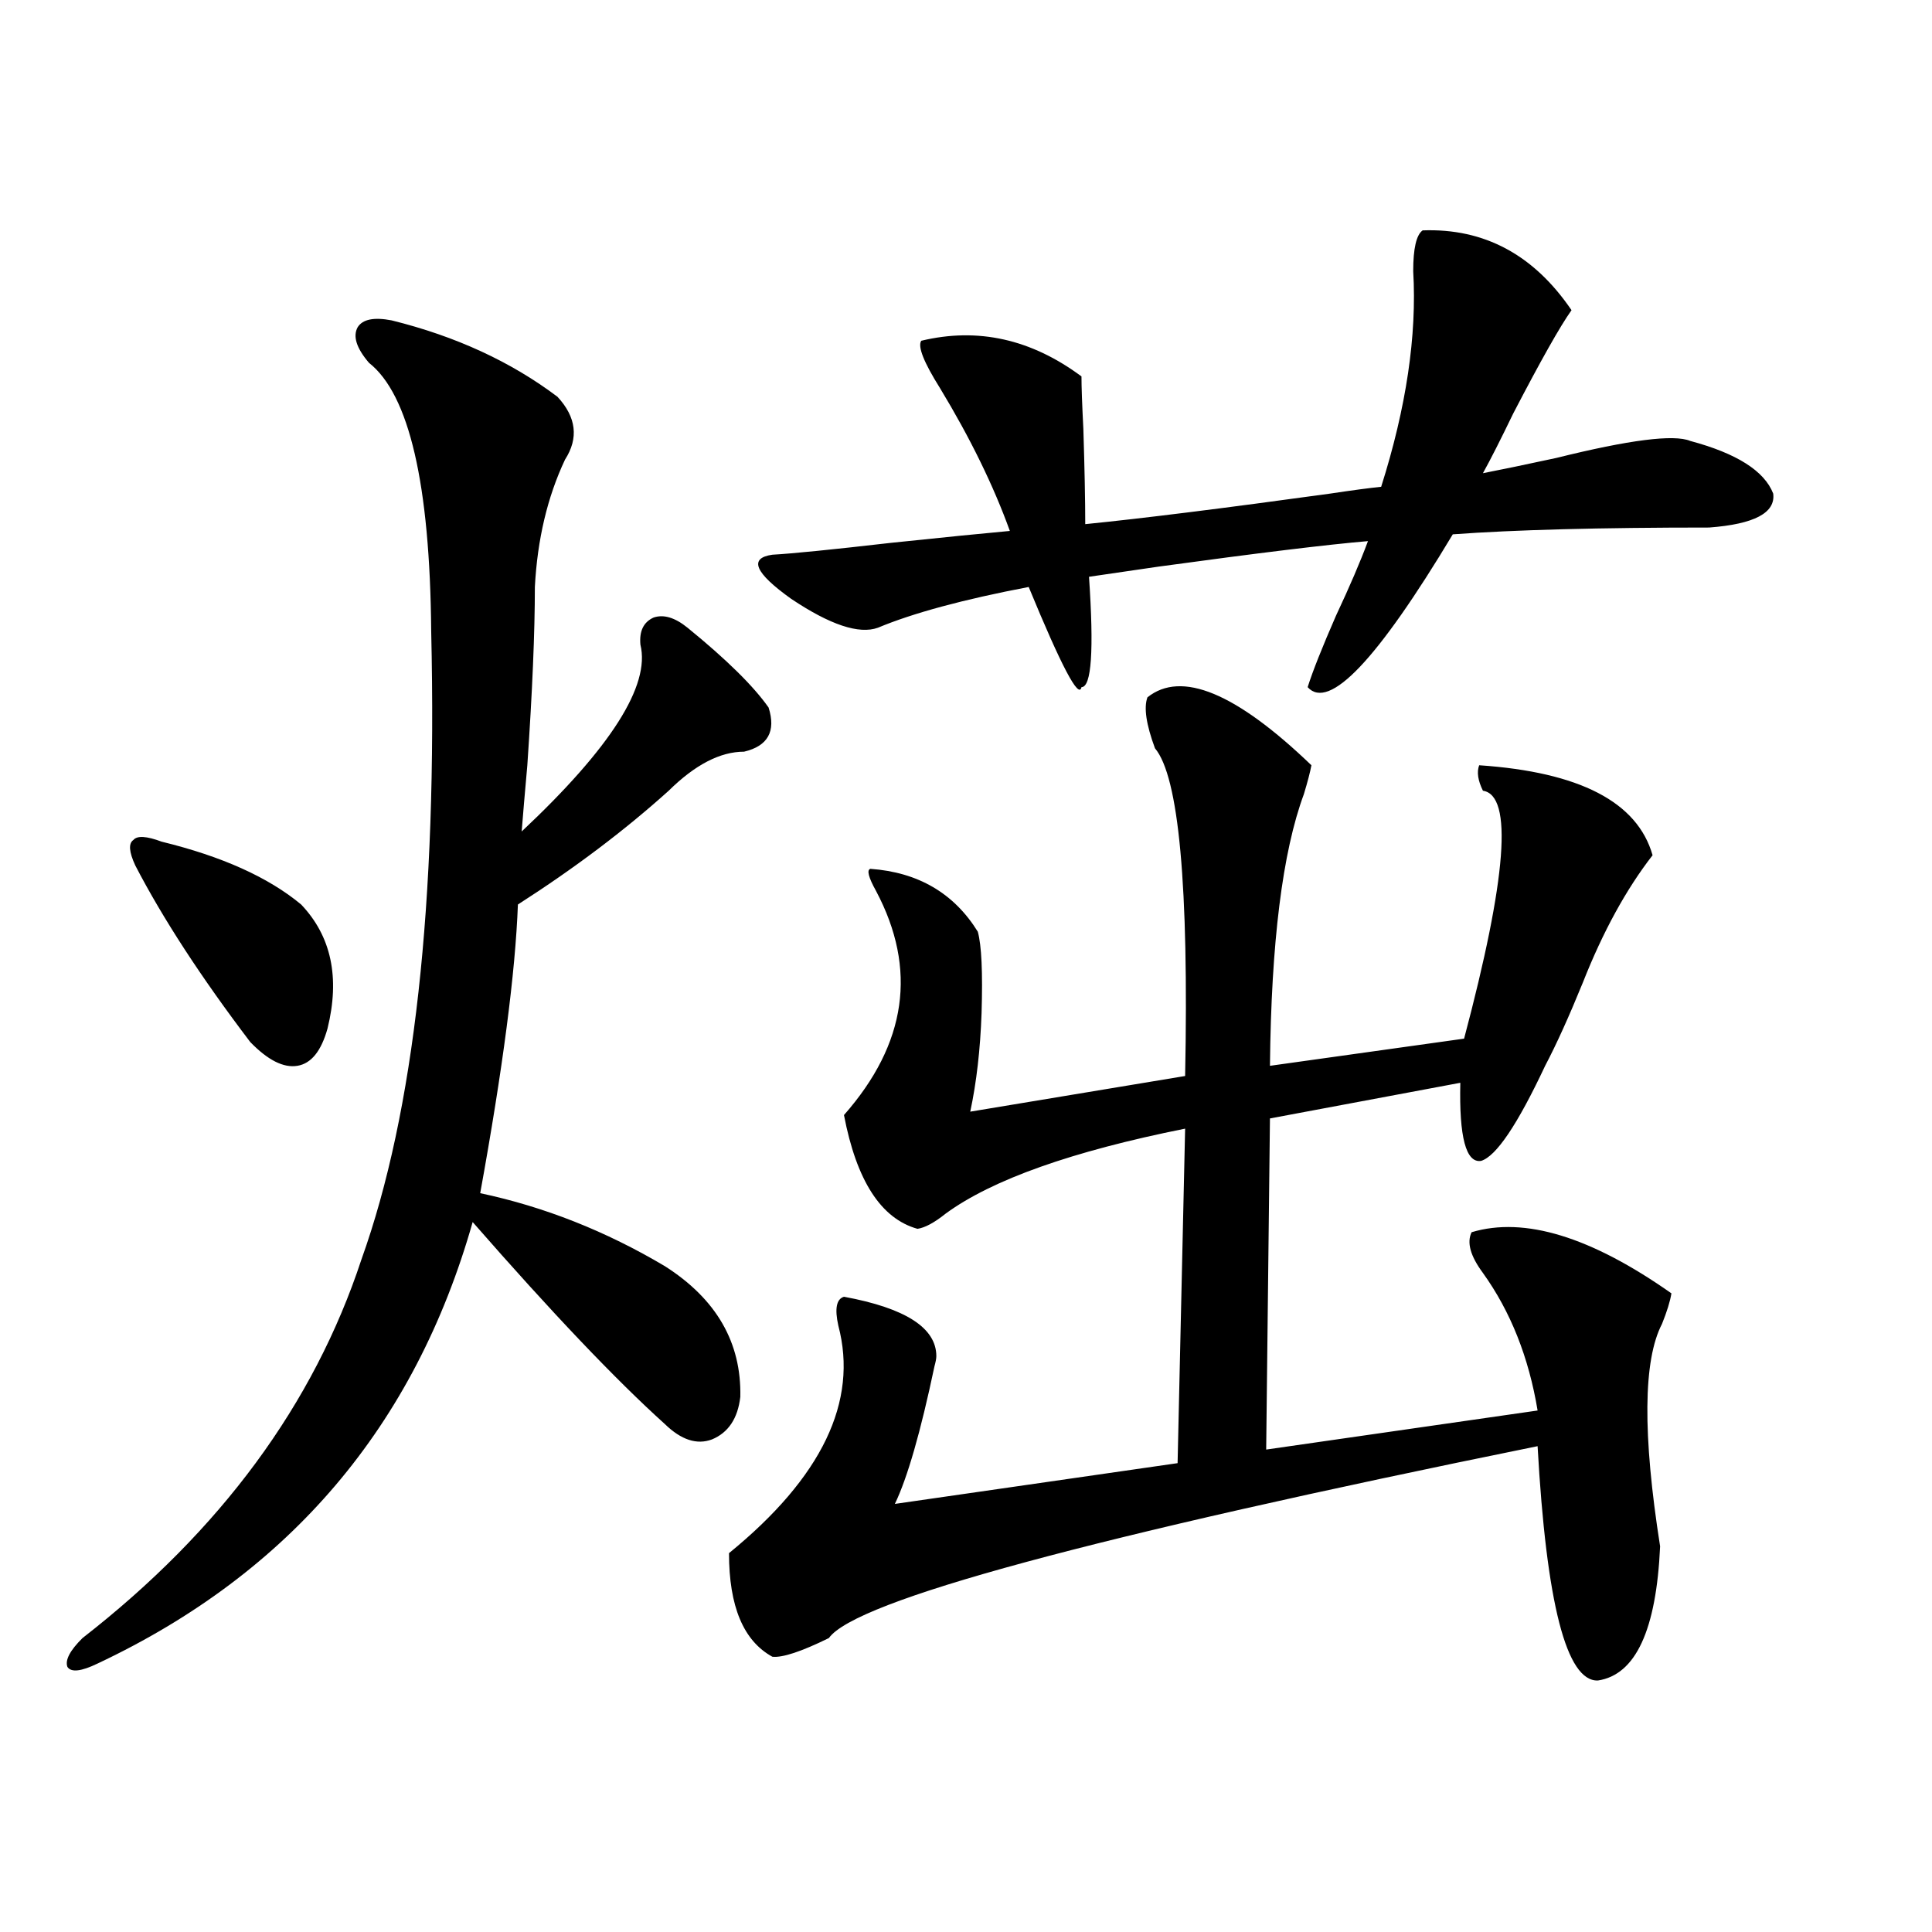 <?xml version="1.0" encoding="utf-8"?>
<!-- Generator: Adobe Illustrator 16.0.0, SVG Export Plug-In . SVG Version: 6.00 Build 0)  -->
<!DOCTYPE svg PUBLIC "-//W3C//DTD SVG 1.1//EN" "http://www.w3.org/Graphics/SVG/1.1/DTD/svg11.dtd">
<svg version="1.1" id="图层_1" xmlns="http://www.w3.org/2000/svg" xmlns:xlink="http://www.w3.org/1999/xlink" x="0px" y="0px"
	 width="1000px" height="1000px" viewBox="0 0 1000 1000" enable-background="new 0 0 1000 1000" xml:space="preserve">
<path d="M202.702,165.824c33.17,8.213,61.782,21.396,85.852,39.551c9.756,10.547,11.052,21.396,3.902,32.52
	c-9.115,19.336-14.313,41.309-15.609,65.918c0,23.442-1.311,54.204-3.902,92.285c-1.311,14.653-2.286,26.079-2.927,34.277
	c46.173-43.354,66.66-75.586,61.462-96.68c-0.655-7.031,1.616-11.714,6.829-14.063c5.198-1.758,11.052,0,17.561,5.273
	c20.152,16.411,34.146,30.186,41.95,41.309c3.902,12.305-0.335,19.927-12.683,22.852c-12.362,0-25.365,6.743-39.023,20.215
	c-22.773,20.518-48.779,40.142-78.047,58.887c-1.311,35.156-7.805,84.966-19.512,149.414c33.17,7.031,65.029,19.639,95.607,37.793
	c26.661,17.002,39.664,39.551,39.023,67.676c-1.311,11.138-6.188,18.457-14.634,21.973c-7.805,2.939-15.944,0.303-24.39-7.91
	c-25.365-22.852-58.535-57.705-99.51-104.59c-29.923,105.469-94.632,181.646-194.142,228.516c-8.46,4.093-13.658,4.684-15.609,1.758
	c-1.311-3.516,1.296-8.5,7.805-14.941c71.538-55.659,119.662-120.986,144.387-195.996c27.316-76.162,39.344-184.57,36.097-325.195
	c-0.655-76.162-11.387-122.456-32.194-138.867c-6.509-7.607-8.46-13.76-5.854-18.457
	C187.733,165.248,193.587,164.066,202.702,165.824z M83.681,435.648c31.219,7.622,55.273,18.457,72.193,32.52
	c15.609,16.411,20.152,37.793,13.658,64.16c-3.262,11.729-8.46,18.169-15.609,19.336c-7.164,1.182-15.289-2.925-24.39-12.305
	c-25.365-33.398-45.212-63.857-59.511-91.406c-3.262-7.031-3.582-11.426-0.976-13.184C70.998,432.436,75.876,432.724,83.681,435.648
	z M593.912,360.941c17.561-14.063,45.853-2.334,84.876,35.156c-0.655,3.516-1.951,8.501-3.902,14.941
	c-11.066,29.883-16.92,76.768-17.561,140.625l100.485-14.063c22.104-83.193,25.365-125.972,9.756-128.32
	c-2.606-5.273-3.262-9.668-1.951-13.184c52.026,3.516,81.949,19.048,89.754,46.582c-13.658,17.578-25.7,39.551-36.097,65.918
	c-7.164,17.578-13.658,31.943-19.512,43.066c-14.313,30.474-25.365,46.885-33.17,49.219c-7.805,1.182-11.387-12.305-10.731-40.43
	l-98.534,18.457l-1.951,171.387l140.484-20.215c-4.558-27.534-13.993-51.265-28.292-71.191c-6.509-8.789-8.46-15.82-5.854-21.094
	c27.316-8.198,61.782,2.349,103.412,31.641c-0.655,4.106-2.286,9.38-4.878,15.82c-9.756,18.76-10.091,57.129-0.976,115.137
	c-1.951,43.355-12.683,66.495-32.194,69.434c-16.265,0.577-26.676-39.853-31.219-121.289
	c-230.894,46.885-353.162,79.98-366.82,99.316c-14.313,7.031-24.069,10.245-29.268,9.668c-14.969-8.212-22.438-26.078-22.438-53.613
	c48.124-39.248,66.98-78.511,56.584-117.773c-1.951-8.789-0.976-13.76,2.927-14.941c31.859,5.864,47.804,16.123,47.804,30.762
	c0,1.182-0.335,2.939-0.976,5.273c-7.164,33.989-13.993,57.72-20.487,71.191l146.338-21.094l3.902-173.145
	c-58.535,11.729-99.845,26.367-123.899,43.945c-5.854,4.697-10.731,7.334-14.634,7.91c-18.871-5.273-31.554-24.897-38.048-58.887
	c32.515-36.914,38.048-75.586,16.585-116.016c-3.902-7.031-4.878-10.835-2.927-11.426c24.71,1.758,43.246,12.607,55.608,32.52
	c1.951,7.031,2.592,21.094,1.951,42.188c-0.655,18.76-2.606,35.747-5.854,50.977l111.217-18.457
	c1.951-98.438-3.262-154.976-15.609-169.629C593.257,375.004,591.961,366.215,593.912,360.941z M736.348,119.242
	c31.859-1.167,57.56,12.607,77.071,41.309c-5.854,8.213-15.944,26.079-30.243,53.613c-6.509,13.486-11.707,23.73-15.609,30.762
	c9.101-1.758,21.783-4.395,38.048-7.91c37.713-9.365,60.807-12.305,69.267-8.789c24.055,6.455,38.368,15.532,42.926,27.246
	c1.296,9.971-9.756,15.82-33.17,17.578c-56.584,0-100.82,1.182-132.68,3.516c-39.023,65.039-64.068,91.406-75.12,79.102
	c2.592-8.198,7.47-20.503,14.634-36.914c7.149-15.229,12.683-28.125,16.585-38.672c-20.822,1.758-56.919,6.152-108.29,13.184
	c-16.265,2.349-28.292,4.106-36.097,5.273c2.592,38.096,1.296,57.129-3.902,57.129c-1.311,6.455-10.411-10.835-27.316-51.855
	c-33.825,6.455-59.846,13.486-78.047,21.094c-9.756,3.516-24.725-1.455-44.877-14.941c-18.871-13.472-22.118-21.094-9.756-22.852
	c10.396-0.576,30.884-2.637,61.462-6.152c27.957-2.925,48.444-4.971,61.462-6.152c-8.46-23.428-20.487-48.037-36.097-73.828
	c-8.46-13.472-11.707-21.67-9.756-24.609c29.268-7.031,56.904-0.879,82.925,18.457c0,5.273,0.32,14.365,0.976,27.246
	c0.641,20.518,0.976,36.914,0.976,49.219c29.268-2.925,71.538-8.198,126.826-15.82c11.707-1.758,20.487-2.925,26.341-3.516
	c13.003-41.006,18.536-78.223,16.585-111.621C731.47,128.622,733.086,121.591,736.348,119.242z"/>
</svg>
